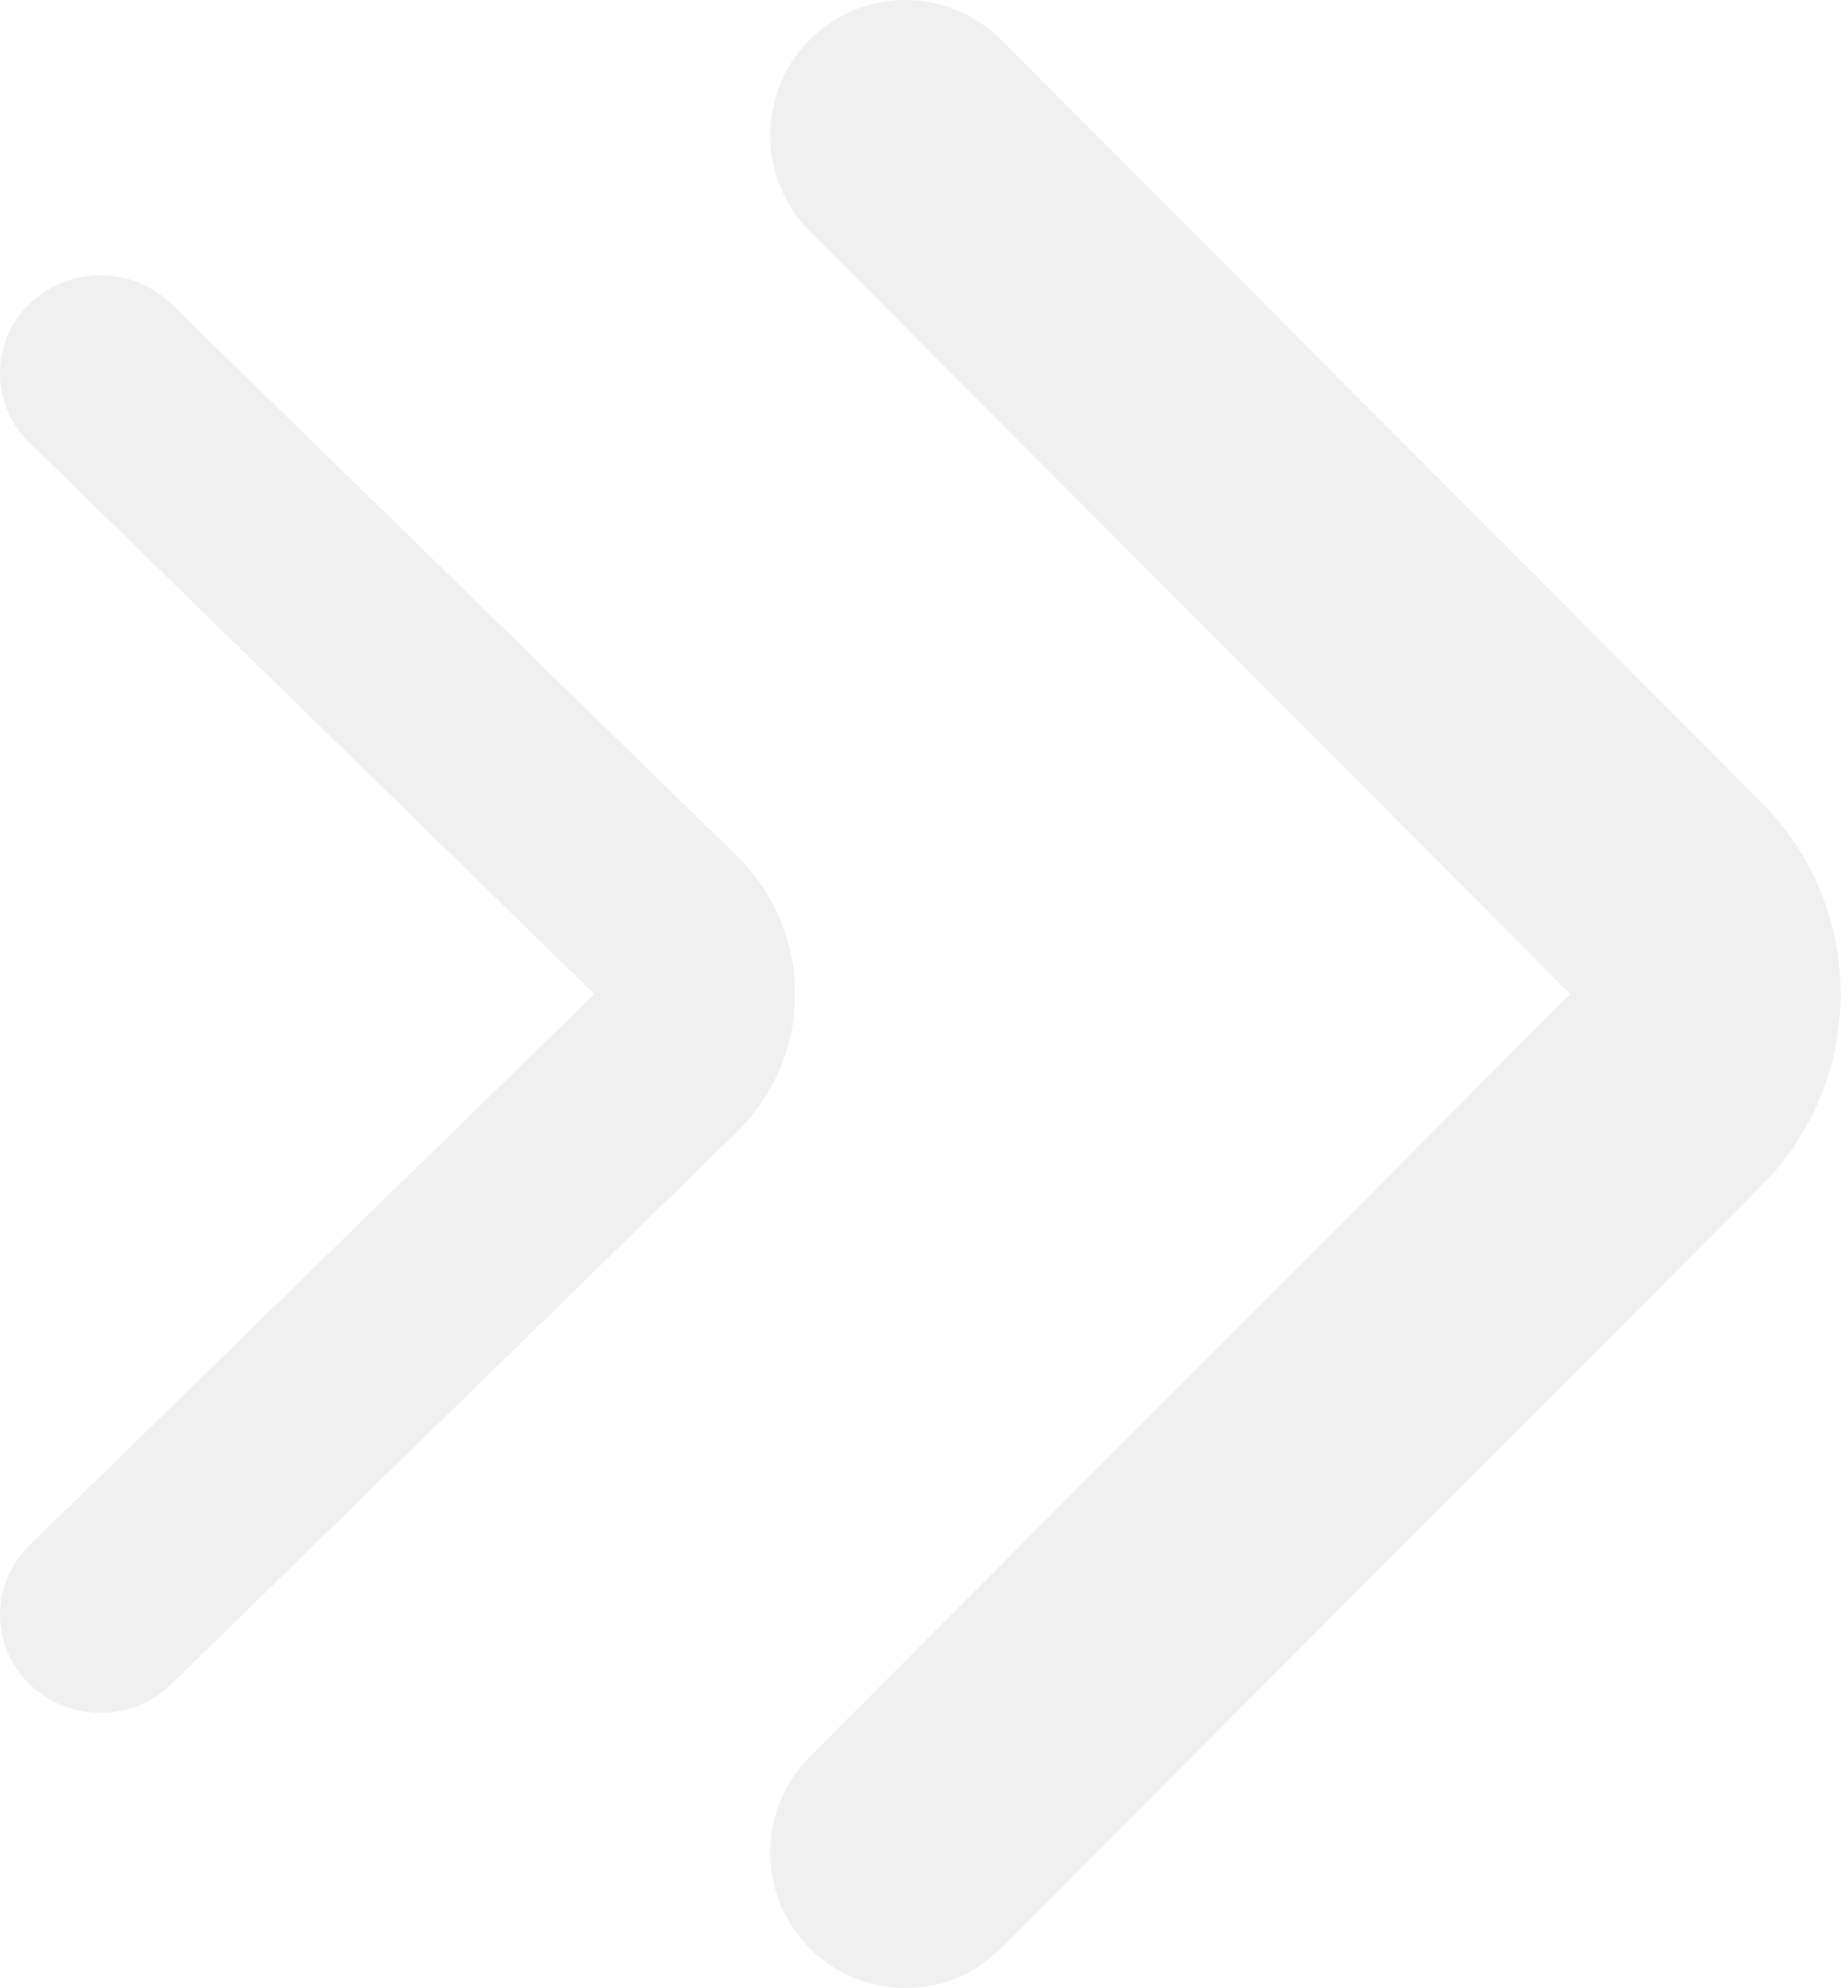 <?xml version="1.0" encoding="UTF-8"?> <svg xmlns="http://www.w3.org/2000/svg" width="119" height="128" viewBox="0 0 119 128" fill="none"> <path fill-rule="evenodd" clip-rule="evenodd" d="M1.894 19.571C-0.631 22.036 -0.631 26.031 1.894 28.496L38.269 64L1.894 99.504C-0.631 101.969 -0.631 105.964 1.894 108.429C4.418 110.893 8.512 110.893 11.037 108.429L47.413 72.924C52.462 67.996 52.462 60.005 47.413 55.076L11.037 19.571C8.512 17.107 4.418 17.107 1.894 19.571Z" fill="black" fill-opacity="0.06"></path> <path fill-rule="evenodd" clip-rule="evenodd" d="M52.149 2.556C48.75 5.964 48.75 11.49 52.149 14.898L101.116 64L52.149 113.102C48.75 116.51 48.75 122.036 52.149 125.444C55.548 128.852 61.059 128.852 64.457 125.444L113.425 76.342C120.222 69.526 120.222 58.474 113.425 51.658L64.457 2.556C61.059 -0.852 55.548 -0.852 52.149 2.556Z" fill="black" fill-opacity="0.06"></path> </svg> 